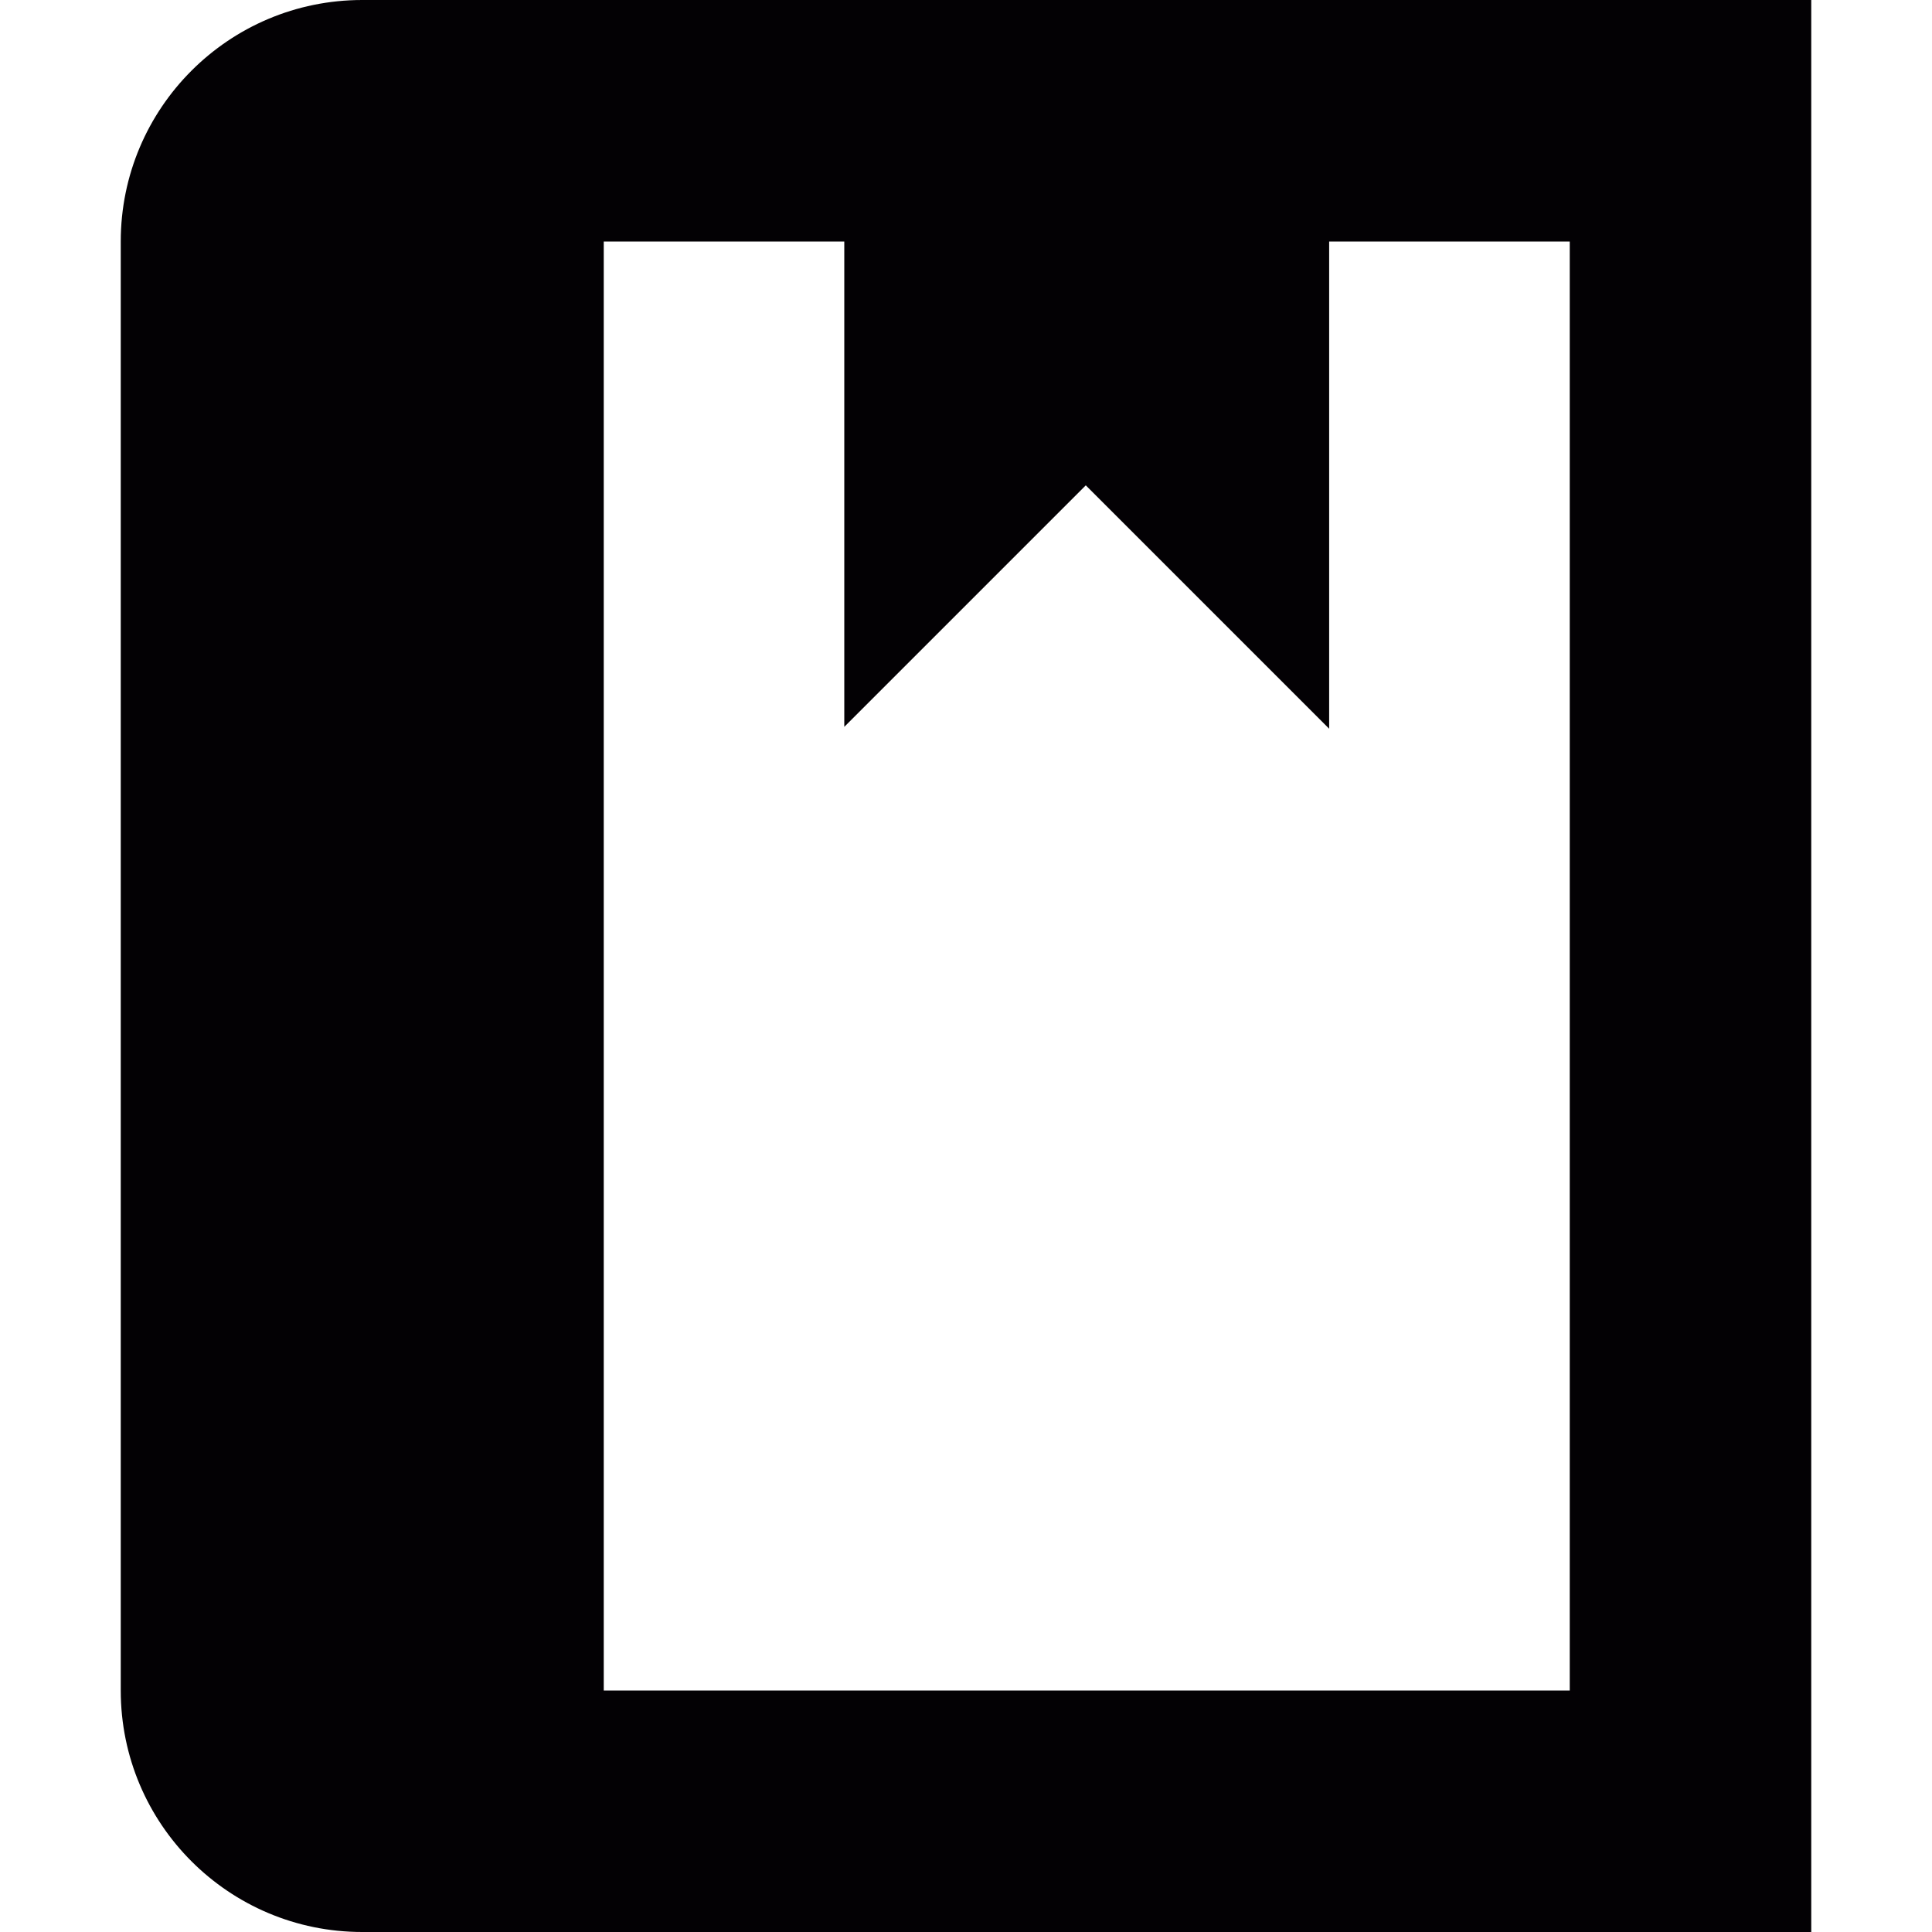 <?xml version="1.0" encoding="iso-8859-1"?>
<!-- Uploaded to: SVG Repo, www.svgrepo.com, Generator: SVG Repo Mixer Tools -->
<svg height="800px" width="800px" version="1.1" id="Capa_1" xmlns="http://www.w3.org/2000/svg" xmlns:xlink="http://www.w3.org/1999/xlink" 
	 viewBox="0 0 32 32" xml:space="preserve">
<g>
	<g id="book">
		<path style="fill:#030104;" d="M6,0C3.791,0,2,1.789,2,4v24c0,2.211,1.791,4,4,4h24V0H6z M26,28H10V4h3.984v8.039l4-4l4.031,4.031
			V4H26V28z"/>
	</g>
</g>
</svg>